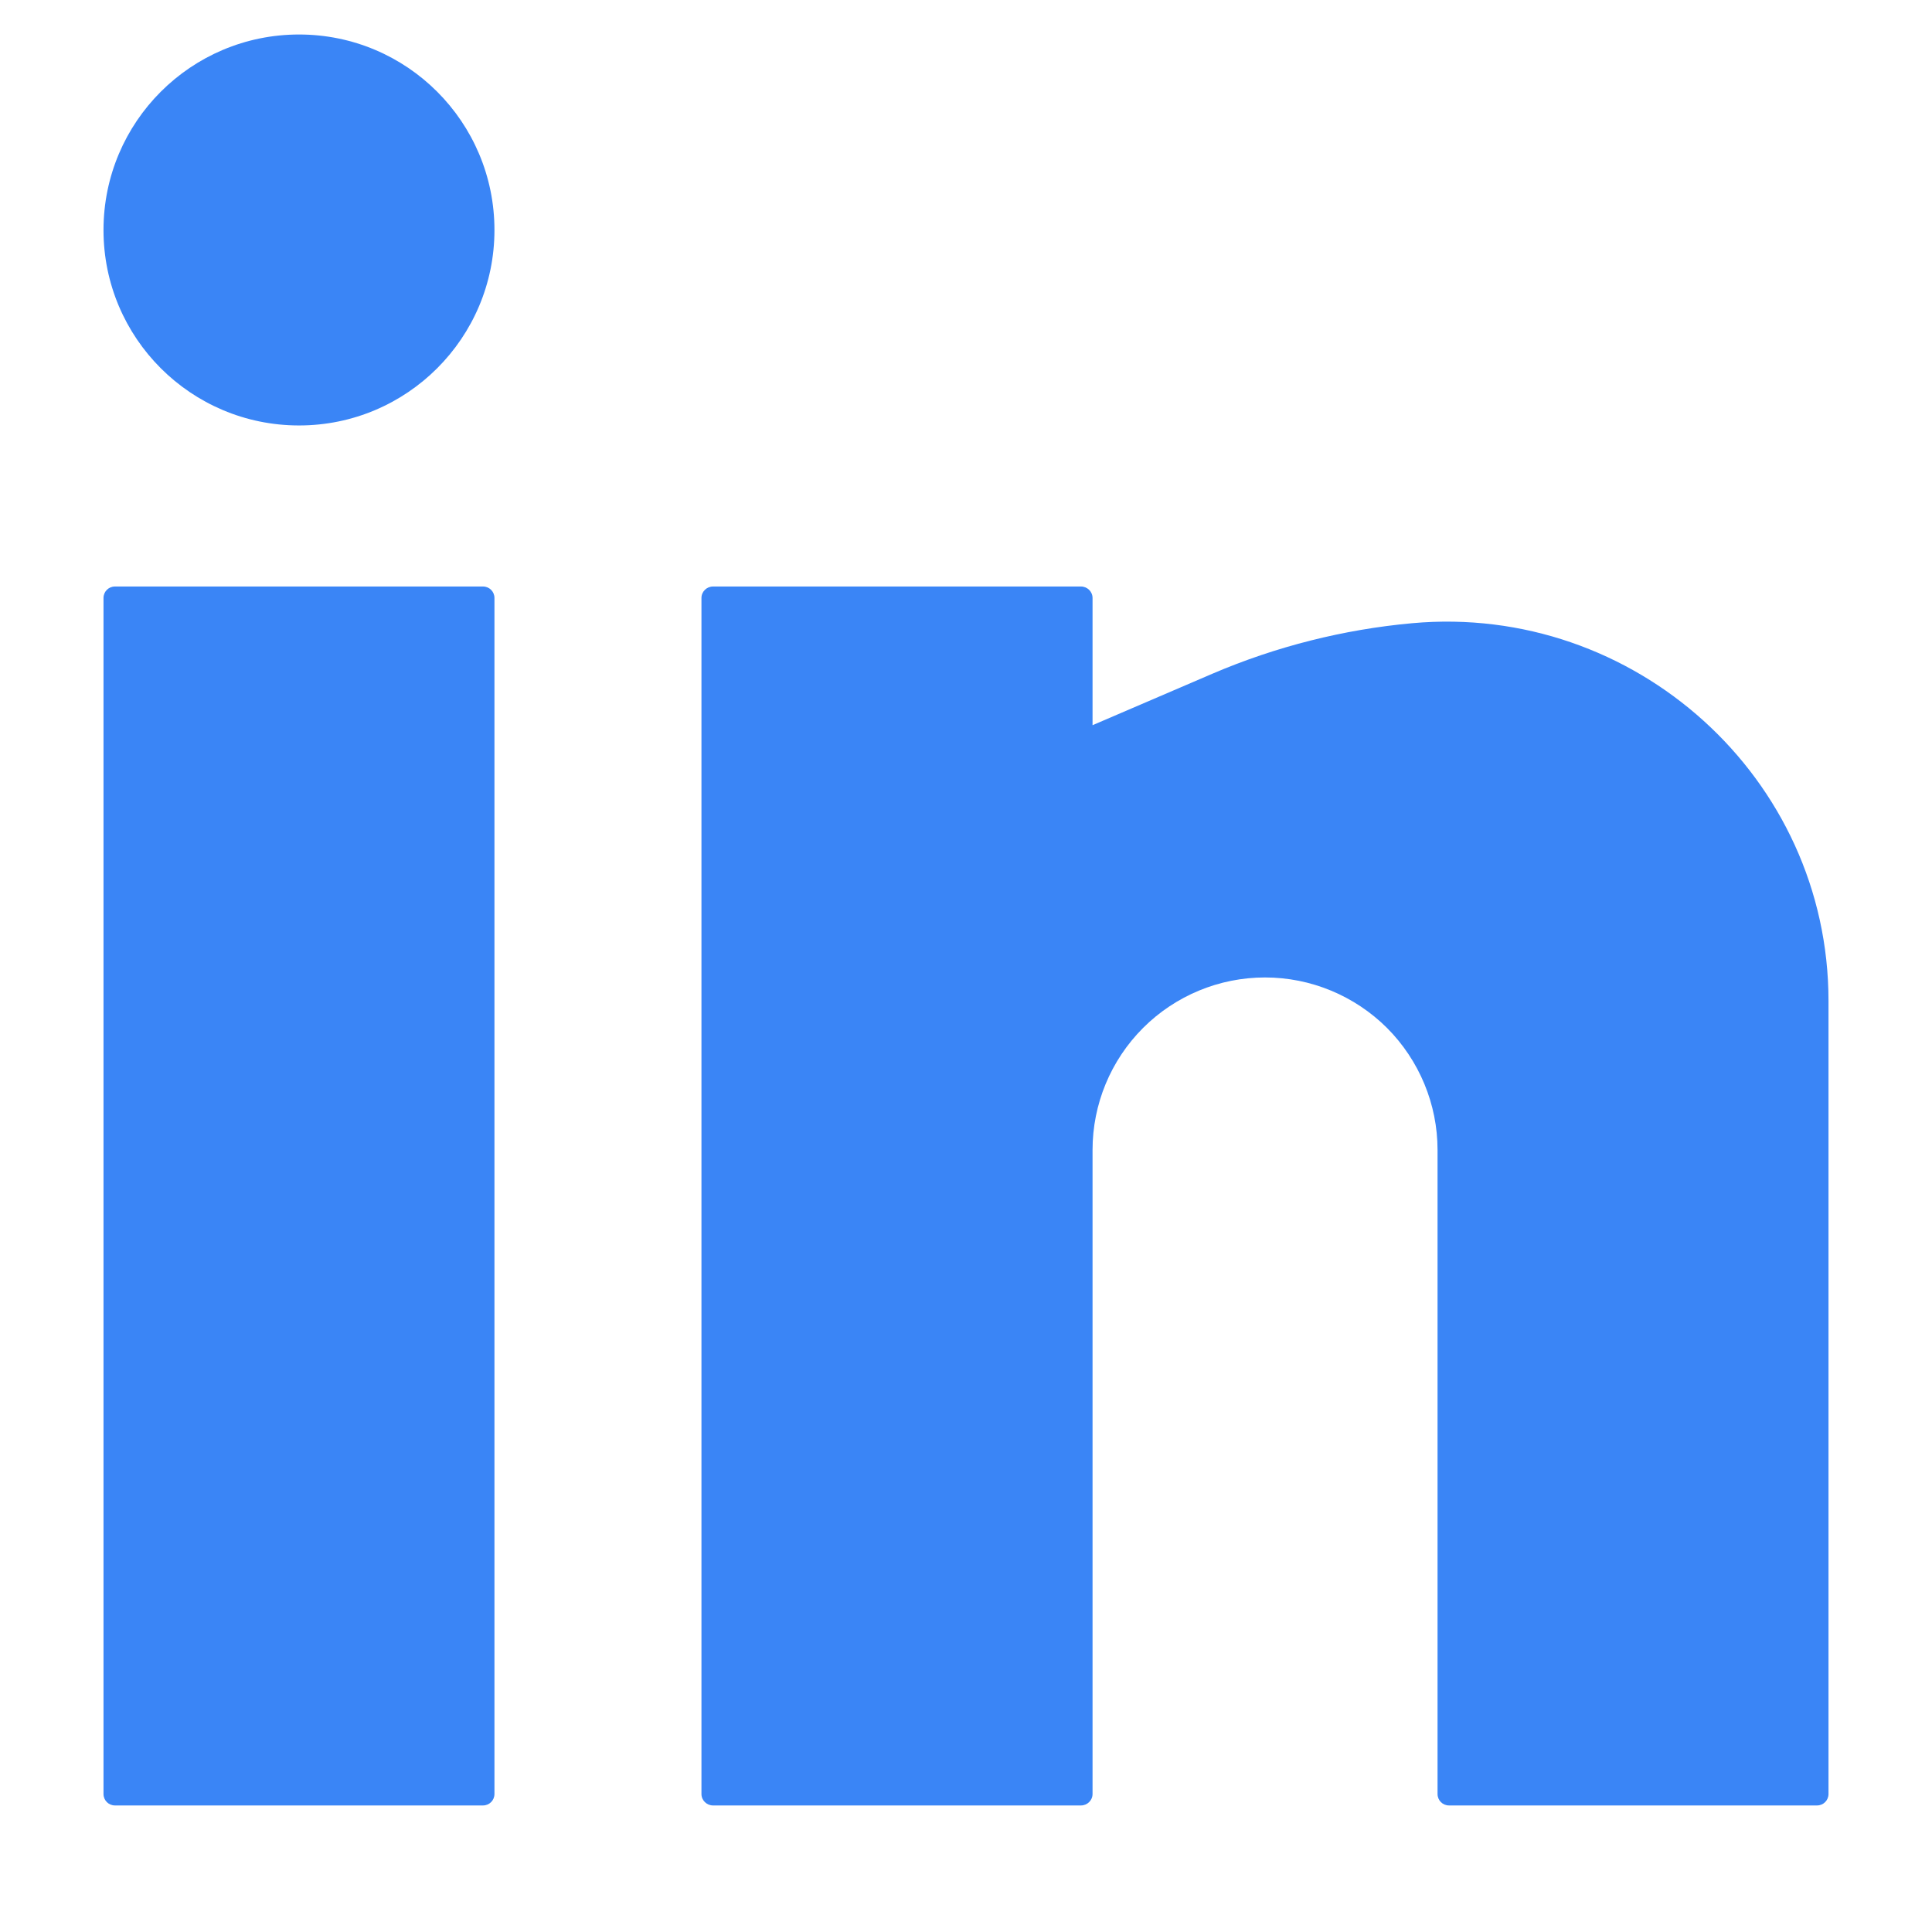 <svg width="14" height="14" viewBox="0 0 14 14" fill="none" xmlns="http://www.w3.org/2000/svg">
<path d="M2.167 0.25C1.384 0.25 0.75 0.884 0.75 1.667C0.75 2.449 1.384 3.083 2.167 3.083C2.949 3.083 3.583 2.449 3.583 1.667C3.583 0.884 2.949 0.25 2.167 0.25Z" fill="#3A85F6"/>
<path d="M0.833 4.25C0.787 4.25 0.75 4.287 0.75 4.333V13C0.75 13.046 0.787 13.083 0.833 13.083H3.5C3.546 13.083 3.583 13.046 3.583 13V4.333C3.583 4.287 3.546 4.25 3.5 4.25H0.833Z" fill="#3A85F6"/>
<path d="M5.167 4.25C5.121 4.25 5.083 4.287 5.083 4.333V13C5.083 13.046 5.121 13.083 5.167 13.083H7.833C7.879 13.083 7.917 13.046 7.917 13V8.333C7.917 8.002 8.048 7.684 8.283 7.449C8.517 7.215 8.835 7.083 9.167 7.083C9.498 7.083 9.816 7.215 10.051 7.449C10.285 7.684 10.417 8.002 10.417 8.333V13C10.417 13.046 10.454 13.083 10.5 13.083H13.167C13.213 13.083 13.25 13.046 13.25 13V7.253C13.25 5.636 11.843 4.37 10.233 4.516C9.737 4.561 9.246 4.685 8.788 4.881L7.917 5.255V4.333C7.917 4.287 7.879 4.25 7.833 4.25H5.167Z" fill="#3A85F6"/>
</svg>
